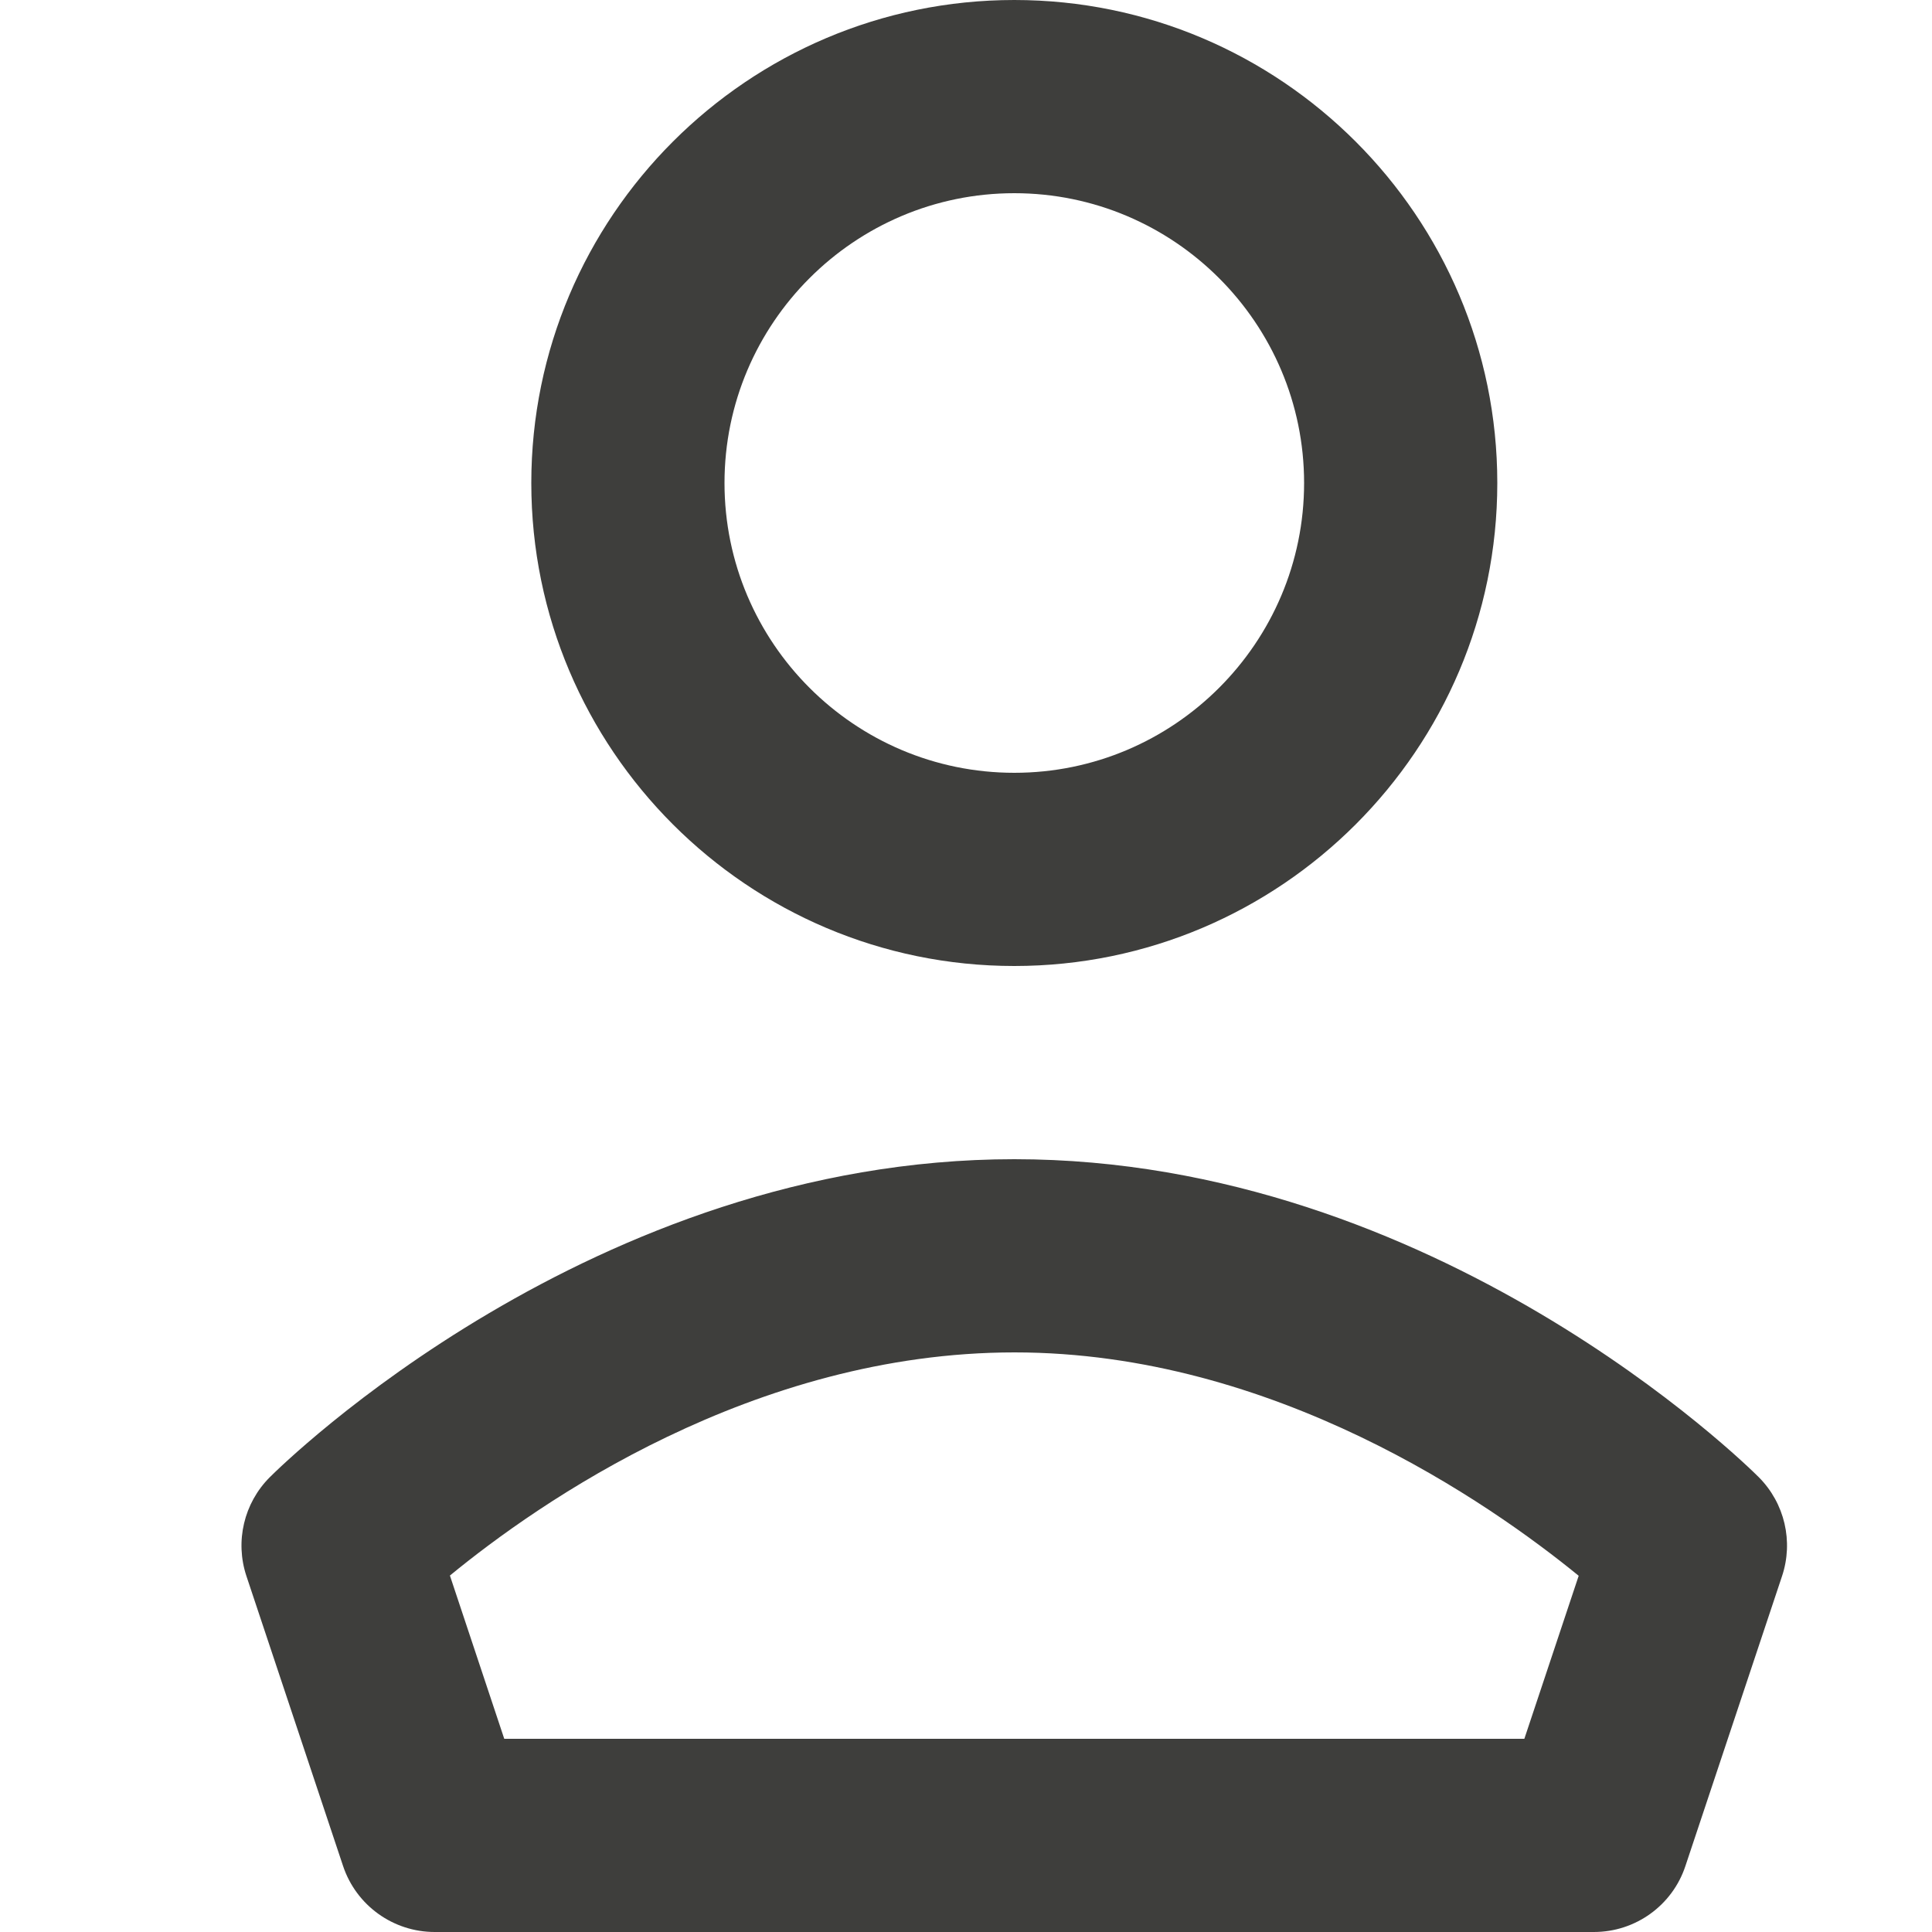 <?xml version="1.0" encoding="UTF-8"?>
<svg width="16px" height="16px" viewBox="0 0 16 16" version="1.1" xmlns="http://www.w3.org/2000/svg" xmlns:xlink="http://www.w3.org/1999/xlink">
    <!-- Generator: Sketch 56.2 (81672) - https://sketch.com -->
    <title>_Assets/Icons/User</title>
    <desc>Created with Sketch.</desc>
    <g id="_Assets/Icons/User" stroke="none" stroke-width="1" fill="none" fill-rule="evenodd">
        <path d="M14.566,12.234 C14.78,12.449 14.854,12.766 14.758,13.053 L13.958,15.453 C13.85,15.78 13.544,16 13.2,16 L3.6,16 C3.256,16 2.95,15.78 2.841,15.453 L2.041,13.053 C1.945,12.765 2.02,12.448 2.234,12.234 C2.342,12.126 4.908,9.6 8.4,9.6 C11.891,9.6 14.458,12.126 14.566,12.234 Z M12.624,14.4 L13.074,13.05 C12.338,12.449 10.55,11.2 8.402,11.2 C6.238,11.2 4.459,12.446 3.726,13.048 L4.176,14.4 L12.624,14.4 Z M8.4,1.6 C7.077,1.6 6,2.677 6,4 C6,5.323 7.077,6.4 8.4,6.4 C9.723,6.4 10.8,5.323 10.8,4 C10.8,2.677 9.723,1.6 8.4,1.6 Z M8.4,8 C6.194,8 4.4,6.206 4.4,4 C4.4,1.794 6.194,0 8.4,0 C10.606,0 12.4,1.794 12.4,4 C12.4,6.206 10.606,8 8.4,8 Z" id="Shape" fill="#3E3E3C"></path>
    </g>
</svg>